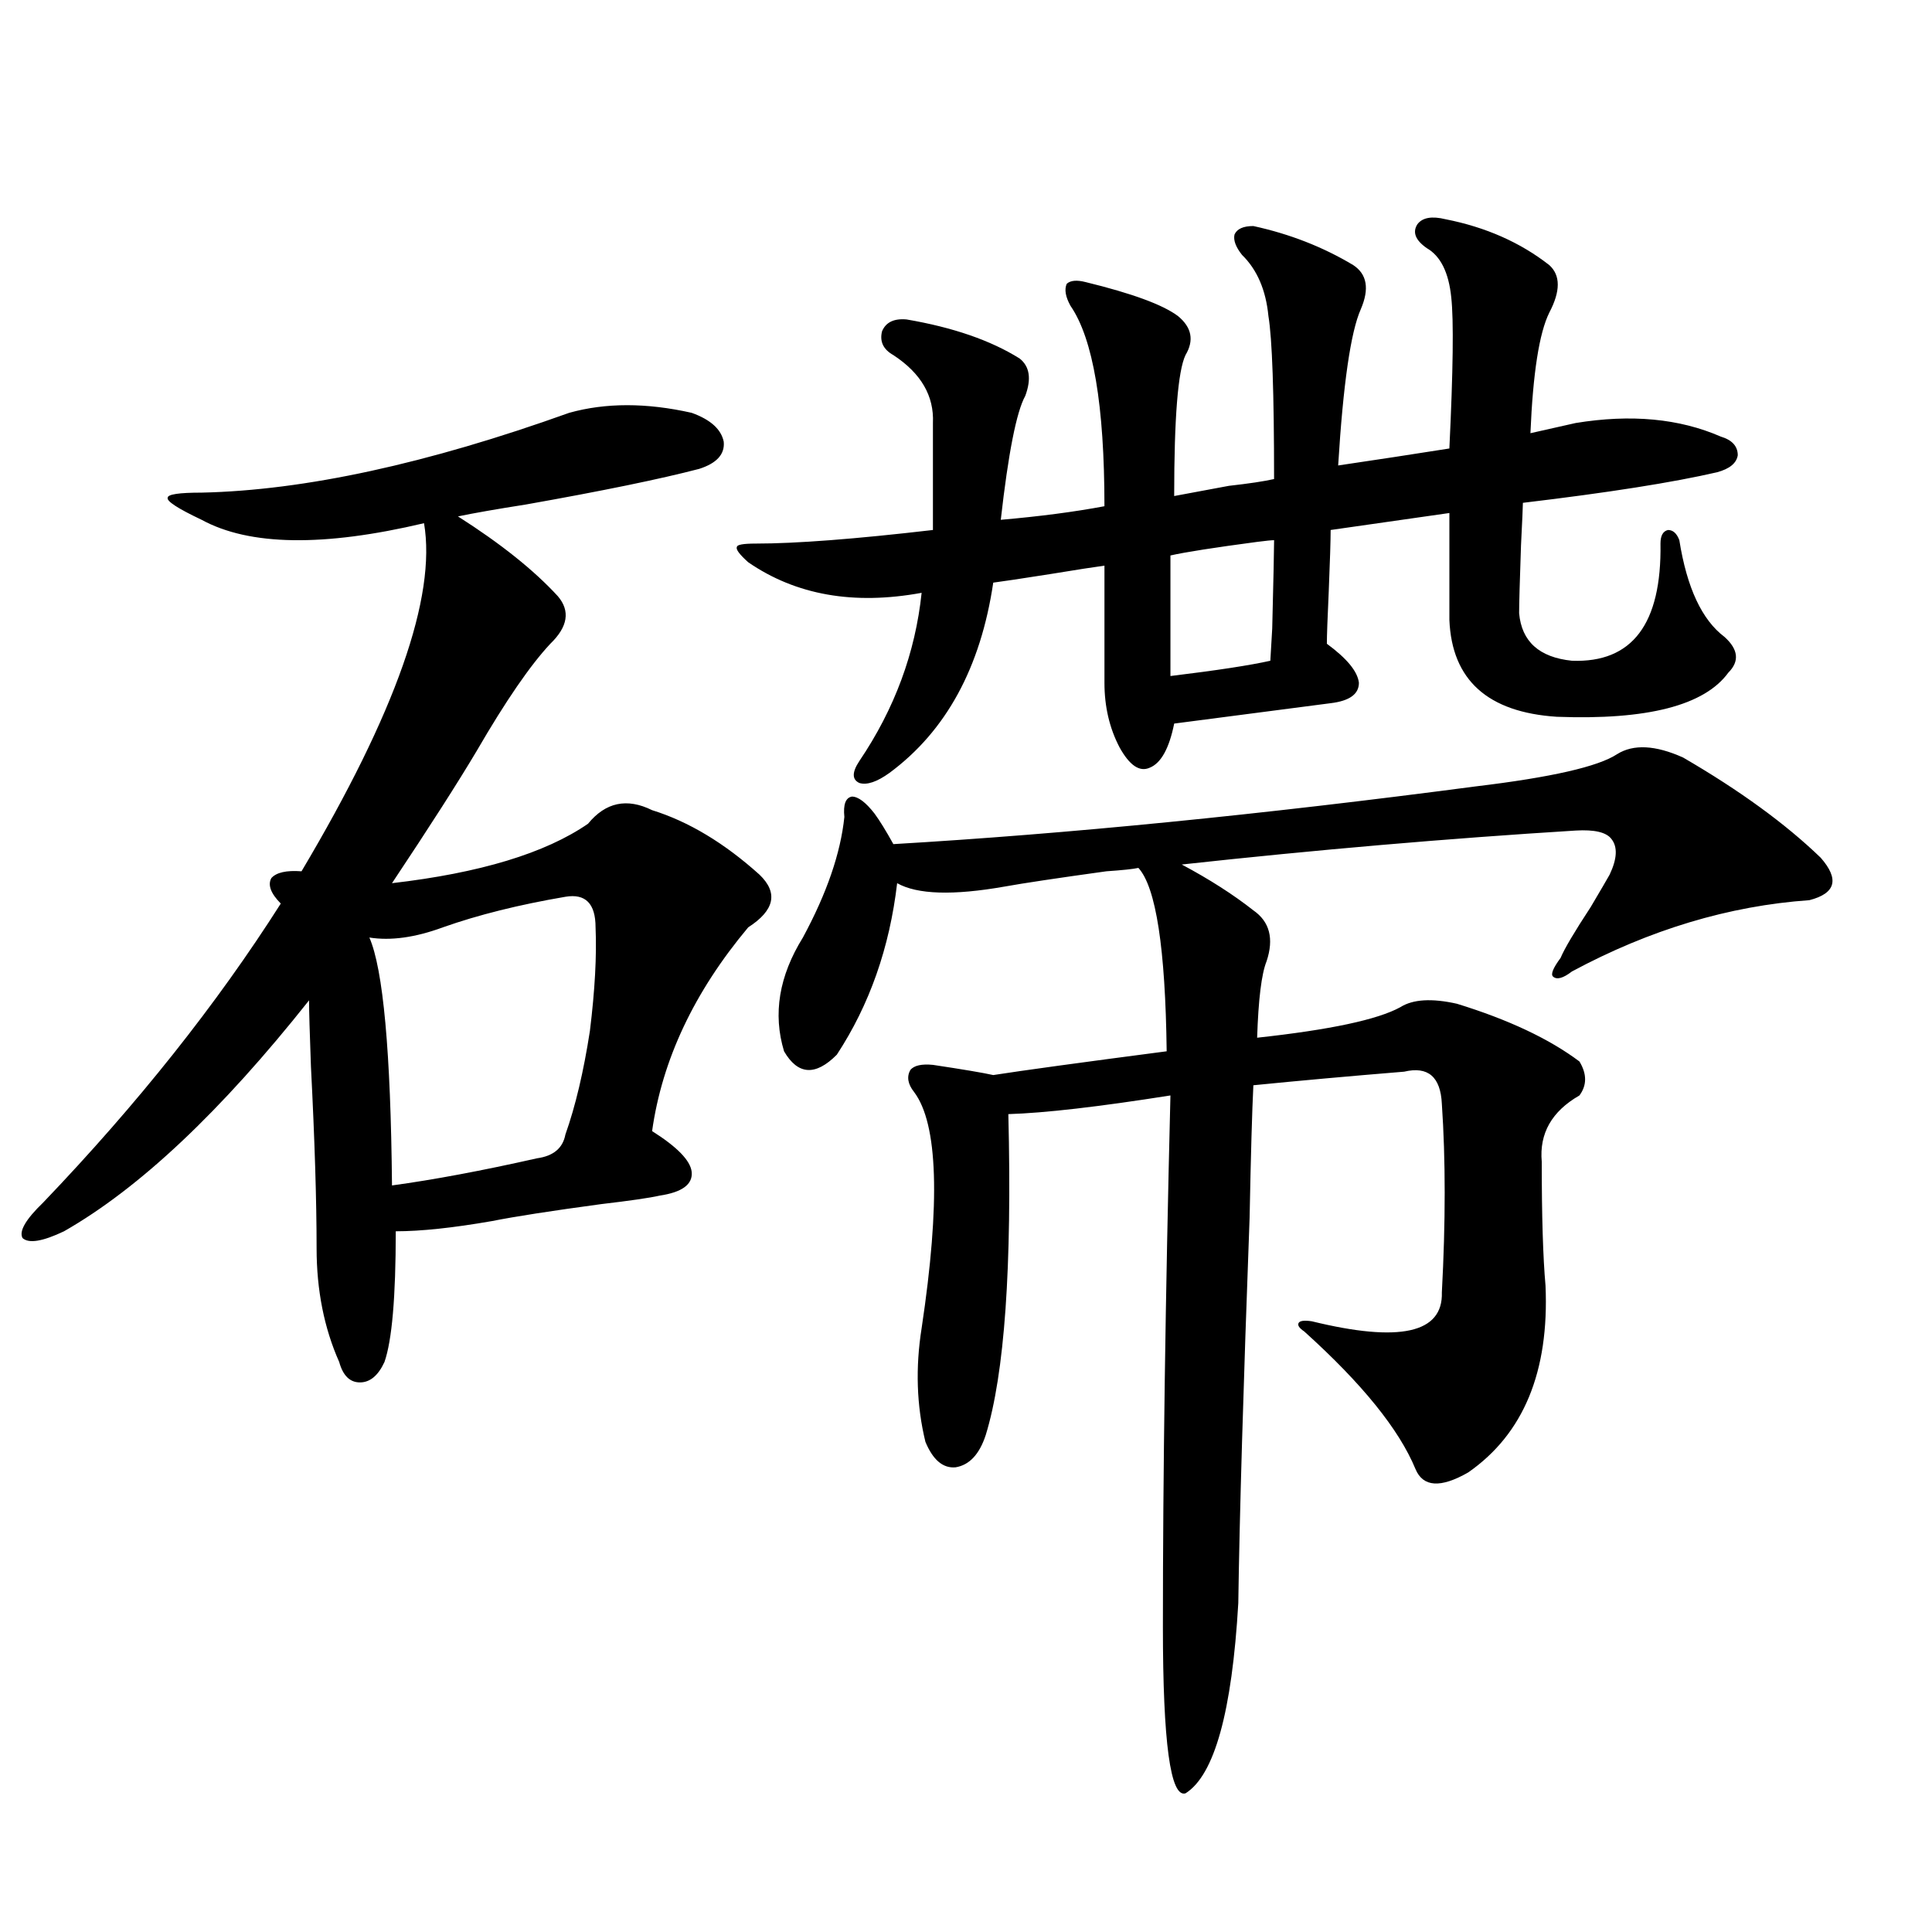 <?xml version="1.0" encoding="utf-8"?>
<!-- Generator: Adobe Illustrator 16.0.0, SVG Export Plug-In . SVG Version: 6.00 Build 0)  -->
<!DOCTYPE svg PUBLIC "-//W3C//DTD SVG 1.1//EN" "http://www.w3.org/Graphics/SVG/1.1/DTD/svg11.dtd">
<svg version="1.1" id="图层_1" xmlns="http://www.w3.org/2000/svg" xmlns:xlink="http://www.w3.org/1999/xlink" x="0px" y="0px"
	 width="1000px" height="1000px" viewBox="0 0 1000 1000" enable-background="new 0 0 1000 1000" xml:space="preserve">
<path d="M294.603,213.68c18.856-5.273,39.999-5.273,63.413,0c9.756,3.516,15.274,8.501,16.585,14.941
	c0.641,6.454-3.582,11.138-12.683,14.063c-20.167,5.273-50.09,11.426-89.754,18.457c-14.969,2.349-26.676,4.395-35.121,6.152
	c22.104,14.063,39.344,27.837,51.706,41.309c6.494,7.622,5.198,15.82-3.902,24.609c-10.411,11.138-23.094,29.595-38.048,55.371
	c-9.756,16.411-24.389,39.263-43.901,68.555c45.517-5.273,79.342-15.519,101.46-30.762c9.101-11.124,20.152-13.472,33.17-7.031
	c18.856,5.864,37.393,17.001,55.608,33.398c9.756,9.38,7.805,18.457-5.854,27.246c-27.972,33.398-44.557,68.555-49.755,105.469
	c13.003,8.212,19.832,15.243,20.487,21.094c0.641,6.454-4.878,10.547-16.585,12.305c-5.213,1.181-15.289,2.637-30.243,4.395
	c-26.021,3.516-44.877,6.454-56.584,8.789c-20.167,3.516-36.752,5.273-49.754,5.273c0,33.989-1.951,56.552-5.854,67.676
	c-3.262,7.031-7.485,10.547-12.683,10.547c-5.213,0-8.78-3.516-10.731-10.547c-7.805-17.578-11.707-37.202-11.707-58.887
	c0-24.609-0.976-55.948-2.927-94.043c-0.656-17.578-0.976-29.004-0.976-34.277c-45.533,57.431-87.803,97.271-126.826,119.531
	c-11.067,5.273-18.216,6.454-21.463,3.516c-1.951-3.516,1.616-9.668,10.731-18.457c48.779-50.977,89.754-102.53,122.924-154.688
	c-5.213-5.273-6.829-9.668-4.878-13.184c2.591-2.925,7.805-4.093,15.609-3.516c48.779-82.026,69.907-142.081,63.413-180.176
	c-52.042,12.305-90.41,11.728-115.119-1.758c-12.363-5.851-18.216-9.668-17.561-11.426c0-1.758,5.854-2.637,17.561-2.637
	C157.686,253.821,221.099,240.047,294.603,213.68z M292.651,464.168c-24.069,4.106-45.212,9.38-63.413,15.82
	c-14.314,5.273-26.997,7.031-38.048,5.273c7.149,16.411,11.051,59.188,11.707,128.32c21.463-2.925,46.493-7.608,75.12-14.063
	c8.445-1.167,13.323-5.273,14.634-12.305c5.198-14.64,9.421-32.52,12.683-53.613c2.592-21.094,3.567-38.96,2.927-53.613
	C308.261,467.684,303.048,462.41,292.651,464.168z M748.25,113.484c20.808,4.106,38.688,12.017,53.657,23.73
	c5.854,5.273,5.854,13.485,0,24.609c-5.213,10.547-8.46,31.353-9.756,62.402l23.414-5.273c28.612-4.683,53.657-2.335,75.12,7.031
	c5.854,1.758,8.78,4.985,8.78,9.668c-0.655,4.106-4.237,7.031-10.731,8.789c-22.773,5.273-56.264,10.547-100.485,15.82
	c0,1.758-0.335,9.091-0.976,21.973c-0.655,18.759-0.976,30.474-0.976,35.156c1.296,14.653,10.396,22.852,27.316,24.609
	c31.219,1.181,46.493-19.034,45.853-60.645c0-4.093,1.296-6.44,3.902-7.031c2.592,0,4.543,1.758,5.854,5.273
	c3.902,24.609,11.707,41.309,23.414,50.098c7.149,6.454,7.805,12.606,1.951,18.457c-12.362,17.001-41.95,24.609-88.778,22.852
	c-35.776-2.335-54.313-19.034-55.608-50.098v-55.371c-28.627,4.106-49.114,7.031-61.462,8.789c0,5.273-0.335,15.82-0.976,31.641
	c-0.655,14.063-0.976,23.153-0.976,27.246c10.396,7.622,15.93,14.364,16.585,20.215c0,5.864-4.878,9.38-14.634,10.547
	c-35.776,4.696-62.772,8.212-80.974,10.547c-2.606,12.896-6.829,20.517-12.683,22.852c-5.213,2.349-10.411-1.167-15.609-10.547
	c-5.213-9.956-7.805-21.094-7.805-33.398v-60.645c-4.558,0.591-13.993,2.06-28.292,4.395c-14.969,2.349-24.725,3.817-29.268,4.395
	c-6.509,43.945-24.39,76.767-53.657,98.438c-6.509,4.696-11.707,6.454-15.609,5.273c-3.902-1.758-3.902-5.562,0-11.426
	c18.201-26.944,28.933-55.948,32.194-87.012c-35.121,6.454-65.044,1.181-89.754-15.82c-4.558-4.093-6.509-6.729-5.854-7.91
	c0-1.167,3.247-1.758,9.756-1.758c20.808,0,51.371-2.335,91.705-7.031v-55.371c0.641-14.063-6.188-25.776-20.487-35.156
	c-5.213-2.925-7.164-7.031-5.854-12.305c1.951-4.683,6.174-6.729,12.683-6.152c24.055,4.106,43.566,10.849,58.535,20.215
	c5.198,4.106,6.174,10.547,2.927,19.336c-4.558,8.212-8.78,29.595-12.683,64.16c20.152-1.758,38.048-4.093,53.657-7.031
	c0-52.144-5.854-86.71-17.561-103.711c-2.606-4.683-3.262-8.487-1.951-11.426c1.951-1.758,5.198-2.046,9.756-0.879
	c24.055,5.864,39.999,11.728,47.804,17.578c7.149,5.864,8.445,12.606,3.902,20.215c-3.902,8.212-5.854,32.52-5.854,72.949
	c3.247-0.577,12.683-2.335,28.292-5.273c10.396-1.167,18.201-2.335,23.414-3.516c0-44.522-0.976-72.647-2.927-84.375
	c-1.311-13.472-5.854-24.019-13.658-31.641c-3.262-4.093-4.558-7.608-3.902-10.547c1.296-2.925,4.543-4.395,9.756-4.395
	c18.856,4.106,36.097,10.849,51.706,20.215c7.149,4.696,8.445,12.305,3.902,22.852c-5.213,11.728-9.115,38.672-11.707,80.859
	c3.902-0.577,13.658-2.046,29.268-4.395c14.954-2.335,24.39-3.804,28.292-4.395c1.951-40.43,2.271-66.495,0.976-78.223
	c-1.311-12.882-5.533-21.382-12.683-25.488c-5.854-4.093-7.484-8.198-4.878-12.305C736.208,112.605,741.086,111.727,748.25,113.484z
	 M837.028,390.34c8.445-5.273,19.832-4.683,34.146,1.758c29.268,17.001,53.002,34.277,71.218,51.855
	c9.756,11.138,7.805,18.457-5.854,21.973c-41.63,2.938-82.604,15.243-122.924,36.914c-4.558,3.516-7.805,4.395-9.756,2.637
	c-1.311-1.167,0-4.395,3.902-9.668c1.951-4.683,7.149-13.472,15.609-26.367c5.198-8.789,8.445-14.351,9.756-16.699
	c3.902-8.198,4.223-14.351,0.976-18.457c-2.606-3.516-8.78-4.972-18.536-4.395c-66.34,4.106-134.311,9.97-203.897,17.578
	c14.299,7.622,26.661,15.532,37.072,23.73c8.445,5.864,10.731,14.653,6.829,26.367c-2.606,6.454-4.237,19.638-4.878,39.551
	c37.713-4.093,62.438-9.366,74.145-15.82c6.494-4.093,16.25-4.683,29.268-1.758c26.661,8.212,47.804,18.169,63.413,29.883
	c3.902,6.454,3.902,12.305,0,17.578c-14.313,8.212-20.822,19.638-19.512,34.277c0,28.125,0.641,49.521,1.951,64.16
	c1.951,44.536-11.387,76.767-39.999,96.68c-14.313,8.212-23.414,7.622-27.316-1.758c-8.46-20.503-27.651-44.233-57.56-71.191
	c-2.606-1.758-3.582-3.214-2.927-4.395c0.641-1.167,2.927-1.456,6.829-0.879c45.518,11.138,67.956,6.152,67.315-14.941
	c1.951-36.323,1.951-68.843,0-97.559c-0.655-14.063-7.164-19.624-19.512-16.699c-28.627,2.349-54.633,4.696-78.047,7.031
	c-0.655,12.896-1.311,35.747-1.951,68.555c-3.262,87.891-5.213,154.399-5.854,199.512c-3.262,56.25-12.362,89.058-27.316,98.438
	c-7.805,2.335-11.707-26.367-11.707-86.133c0-79.102,1.296-170.796,3.902-275.098c-37.072,5.864-65.044,9.091-83.9,9.668
	c1.951,79.102-1.951,134.473-11.707,166.113c-3.262,9.97-8.46,15.532-15.609,16.699c-6.509,0.591-11.707-3.804-15.609-13.184
	c-4.558-18.745-5.213-38.37-1.951-58.887c9.756-65.039,8.445-105.757-3.902-122.168c-3.262-4.093-3.902-7.91-1.951-11.426
	c1.951-2.335,5.854-3.214,11.707-2.637c15.609,2.349,26.006,4.106,31.219,5.273c14.954-2.335,44.877-6.44,89.754-12.305
	c-0.655-53.312-5.533-84.952-14.634-94.922c-2.606,0.591-8.14,1.181-16.585,1.758c-25.365,3.516-42.926,6.152-52.682,7.91
	c-26.676,4.696-45.212,4.106-55.608-1.758c-3.902,33.398-14.313,62.993-31.219,88.77c-11.066,11.138-20.167,10.547-27.316-1.758
	c-5.854-19.336-2.606-38.96,9.756-58.887c12.348-22.852,19.512-43.644,21.463-62.402c-0.655-6.44,0.641-9.956,3.902-10.547
	c3.247,0,7.149,2.938,11.707,8.789c2.592,3.516,5.854,8.789,9.756,15.82c89.754-5.273,190.239-15.229,301.456-29.883
	C802.883,402.356,827.272,396.794,837.028,390.34z M659.472,279.598c-1.311,0-4.237,0.302-8.78,0.879
	c-22.118,2.938-37.072,5.273-44.877,7.031v62.402c24.055-2.925,41.295-5.562,51.706-7.91c0-0.577,0.32-6.152,0.976-16.699
	C659.137,299.524,659.472,284.294,659.472,279.598z"/>
</svg>
